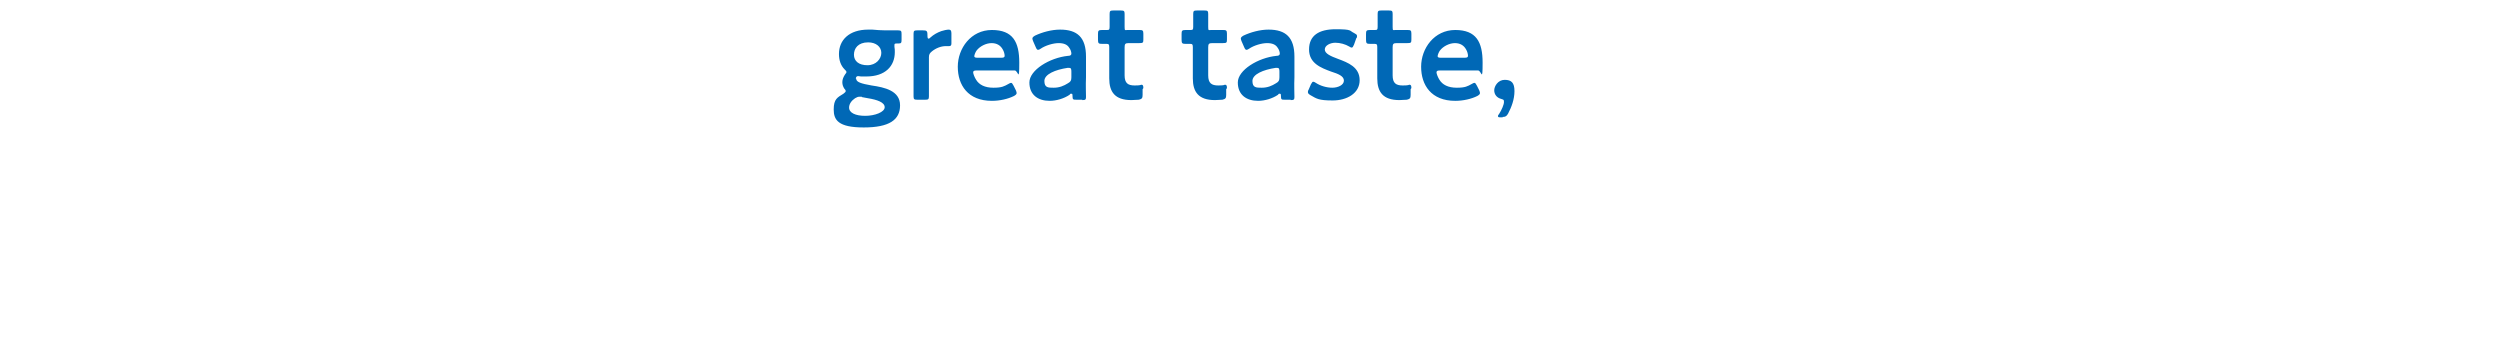 <?xml version="1.0" encoding="UTF-8"?>
<svg id="_レイヤー_1" data-name="レイヤー_1" xmlns="http://www.w3.org/2000/svg" viewBox="0 0 666.9 91.6">
  <defs>
    <style>
      .cls-1 {
        fill: #0068b6;
      }
    </style>
  </defs>
  <path class="cls-1" d="M228.4,21c0,.9,1.3,1.3,4.1,1.8,3.5.5,7.6,1.4,7.6,5.3s-2.9,5.9-9.7,5.9-8-2-8-4.8,1-3.2,2.6-4.2c.4-.3.6-.5.6-.7s-.1-.4-.4-.7c-.3-.5-.5-1-.5-1.7s.3-1.4.7-2c.3-.4.4-.5.4-.7s-.2-.4-.5-.7c-1-1-1.5-2.4-1.5-4.1,0-3.7,2.7-6.5,7.8-6.5s.8,0,1.1,0c1.2.1,2.3.2,3.5.2h3.4c.8,0,.9.2.9,1v1.5c0,.8-.1,1-.8,1h-.5c-.5,0-.6.1-.6.4v.5c.1.5.1.9.1,1.4,0,3.7-2.5,6.5-7.6,6.5s-.9,0-1.4,0c-.2,0-.6-.1-.8-.1-.4,0-.6.3-.6.7h.1ZM231.6,11.3c-2.7,0-3.8,1.6-3.8,3.3s1.3,2.8,3.6,2.8,3.7-1.7,3.7-3.3-1.4-2.8-3.5-2.8ZM229.9,25.8h-.6c-.4,0-.7.1-1.2.4-.9.6-1.6,1.5-1.6,2.5,0,1.4,1.7,2.2,4.3,2.2s5.2-1,5.2-2.3-2-2-4.5-2.4c-.5-.1-1.1-.2-1.6-.3v-.1ZM247.8,15.3v10.4c0,.8-.2.9-1,.9h-2.1c-.8,0-1-.1-1-.9V9c0-.8.2-.9,1-.9h1.5c.9,0,1.2.1,1.2,1.1s.1,1.1.3,1.1.3-.1.5-.3c.9-.8,1.8-1.3,2.9-1.7.6-.2,1.5-.4,2-.4s.7.3.7,1v2.7c0,.5-.2.7-.6.7h-.9c-1.2,0-2.6.5-3.7,1.4-.6.5-.8.8-.8,1.6h0ZM270.4,22.9l.6,1.2c.1.3.2.5.2.7,0,.3-.2.5-.7.8-1.6.8-3.8,1.3-5.9,1.3-6.4,0-9.1-4.2-9.1-9.1s3.5-9.8,9.1-9.8,7.3,3.2,7.3,8.7-.3,2.1-1.2,2.1h-10.2c-.6,0-.9.1-.9.5s.4,1.4.8,2c.8,1.3,2.3,2.1,4.6,2.1s2.9-.4,4-1c.3-.2.6-.3.7-.3.3,0,.4.3.7.8ZM267.1,15.4c.6,0,.9-.1.9-.5,0-.5-.2-1.2-.5-1.7-.6-1.1-1.6-1.7-3-1.7s-3.1.8-4,2c-.3.4-.6,1.2-.6,1.5s.3.4.8.4h6.4ZM288.7,26.6h-1.6c-.8,0-1,0-1-1,0-.4,0-.6-.3-.6s-.3,0-.5.3c-1.5,1-3.5,1.6-5.3,1.6-3.1,0-5.4-1.6-5.4-4.9s5.4-6.6,10.3-7.1c.6,0,.9-.2.9-.6s-.2-1.1-.6-1.6c-.5-.8-1.4-1.2-2.8-1.2s-3.5.6-4.8,1.5c-.3.2-.5.3-.7.3s-.4-.2-.6-.7l-.7-1.6c-.1-.3-.2-.5-.2-.7,0-.3.2-.5.7-.8,1.9-.9,4.4-1.6,6.7-1.6,4.6,0,6.9,2.1,6.9,7.2v5.5c-.1,2.1,0,4.6,0,5.3s-.2.8-1,.8v-.1ZM285.8,19.1c0-.7-.1-1-.6-1s-.3,0-.4,0c-3.3.5-6.2,1.7-6.2,3.5s1,1.8,2.5,1.8,2.7-.5,3.8-1.2c.7-.4.9-.7.9-1.6v-1.6.1ZM304.8,23.8v1.5c0,.9-.2,1.1-1,1.3-.6,0-1.3.1-2,.1-4.4,0-5.9-2.2-5.9-5.8v-8.3c0-.7-.1-.9-.7-.9h-1.2c-.9,0-1.1-.1-1.1-1.1v-1.5c0-.9.1-1.1,1.1-1.1h1.3c.6,0,.7-.1.7-.9v-3.4c0-.8.2-.9,1-.9h2c.8,0,1,.1,1,.9v3.4c0,1.2.1.9.8.9h3.1c.9,0,1.1.1,1.1,1v1.5c0,.9-.1,1-1.1,1h-2.8c-.9,0-1.1.2-1.1,1.1v7.5c0,2.1.9,2.7,2.7,2.7s1.5-.2,1.8-.2c.4,0,.5.3.5.9l-.2.3ZM327.1,23.8v1.5c0,.9-.2,1.1-1,1.3-.6,0-1.3.1-2,.1-4.4,0-5.9-2.2-5.9-5.8v-8.3c0-.7-.1-.9-.7-.9h-1.2c-.9,0-1.1-.1-1.1-1.1v-1.5c0-.9.1-1.1,1.1-1.1h1.3c.6,0,.7-.1.7-.9v-3.4c0-.8.2-.9,1-.9h2c.8,0,1,.1,1,.9v3.4c0,1.2.1.9.8.9h3.1c.9,0,1.1.1,1.1,1v1.5c0,.9-.1,1-1.1,1h-2.8c-.9,0-1.1.2-1.1,1.1v7.5c0,2.1.9,2.7,2.7,2.7s1.5-.2,1.8-.2c.4,0,.5.3.5.9l-.2.3ZM344.3,26.6h-1.6c-.8,0-1,0-1-1,0-.4,0-.6-.3-.6s-.3,0-.5.3c-1.5,1-3.5,1.6-5.3,1.6-3.1,0-5.4-1.6-5.4-4.9s5.4-6.6,10.3-7.1c.6,0,.9-.2.9-.6s-.2-1.1-.6-1.6c-.5-.8-1.4-1.2-2.8-1.2s-3.5.6-4.8,1.5c-.3.2-.5.3-.7.3s-.4-.2-.6-.7l-.7-1.6c-.1-.3-.2-.5-.2-.7,0-.3.2-.5.7-.8,1.9-.9,4.4-1.6,6.7-1.6,4.6,0,6.9,2.1,6.9,7.2v5.5c-.1,2.1,0,4.6,0,5.3s-.2.8-1,.8v-.1ZM341.3,19.1c0-.7-.1-1-.6-1s-.3,0-.4,0c-3.3.5-6.2,1.7-6.2,3.5s1,1.8,2.5,1.8,2.7-.5,3.8-1.2c.7-.4.9-.7.9-1.6v-1.6.1ZM356.9,15.7c2.7,1,5.8,2.2,5.8,5.7s-3.4,5.4-7.2,5.4-4.3-.5-5.9-1.4c-.5-.3-.7-.5-.7-.8s0-.4.2-.7l.6-1.4c.3-.5.4-.7.6-.7s.4.1.7.3c1.2.8,2.9,1.3,4.4,1.3s3.1-.7,3.1-1.9-1.5-1.8-3.4-2.4c-2.7-1-5.9-2.2-5.9-5.9s2.6-5.4,7.1-5.4,3.6.4,4.9,1c.5.3.8.4.8.8s0,.4-.2.6l-.6,1.7c-.2.5-.4.8-.6.8s-.4-.1-.7-.3c-1-.6-2.4-1-3.7-1s-2.8.7-2.8,1.8,1.6,1.8,3.5,2.5h0ZM376.3,23.8v1.5c0,.9-.2,1.1-1,1.3-.6,0-1.3.1-2,.1-4.4,0-5.9-2.2-5.9-5.8v-8.3c0-.7-.1-.9-.7-.9h-1.2c-.9,0-1.1-.1-1.1-1.1v-1.5c0-.9.1-1.1,1.1-1.1h1.3c.6,0,.7-.1.7-.9v-3.4c0-.8.2-.9,1-.9h2c.8,0,1,.1,1,.9v3.4c0,1.2.1.9.8.9h3.1c.9,0,1.1.1,1.1,1v1.5c0,.9-.1,1-1.1,1h-2.8c-.9,0-1.1.2-1.1,1.1v7.5c0,2.1.9,2.7,2.7,2.7s1.5-.2,1.8-.2c.4,0,.5.3.5.9l-.2.3ZM394,22.9l.6,1.2c.1.3.2.5.2.7,0,.3-.2.5-.7.8-1.6.8-3.8,1.3-5.9,1.3-6.4,0-9.1-4.2-9.1-9.1s3.5-9.8,9.1-9.8,7.3,3.2,7.3,8.7-.3,2.1-1.2,2.1h-10.2c-.6,0-.9.1-.9.5s.4,1.4.8,2c.8,1.3,2.3,2.1,4.6,2.1s2.9-.4,4-1c.3-.2.6-.3.7-.3.3,0,.4.3.7.8ZM390.7,15.4c.6,0,.9-.1.9-.5,0-.5-.2-1.2-.5-1.7-.6-1.1-1.6-1.7-3-1.7s-3.1.8-4,2c-.3.4-.6,1.2-.6,1.5s.3.4.8.4h6.4ZM400.9,31.3h-.5c-.5,0-.8,0-.8-.3s.1-.3.3-.6c.7-1.1,1.3-2.5,1.3-3.2s-.2-.6-.7-.8c-1.2-.3-1.9-1.2-1.9-2.3s1-2.8,2.8-2.8,2.6.8,2.6,3-.8,4.3-1.7,6c-.4.7-.7.9-1.5.9l.1.1Z"/>
</svg>
